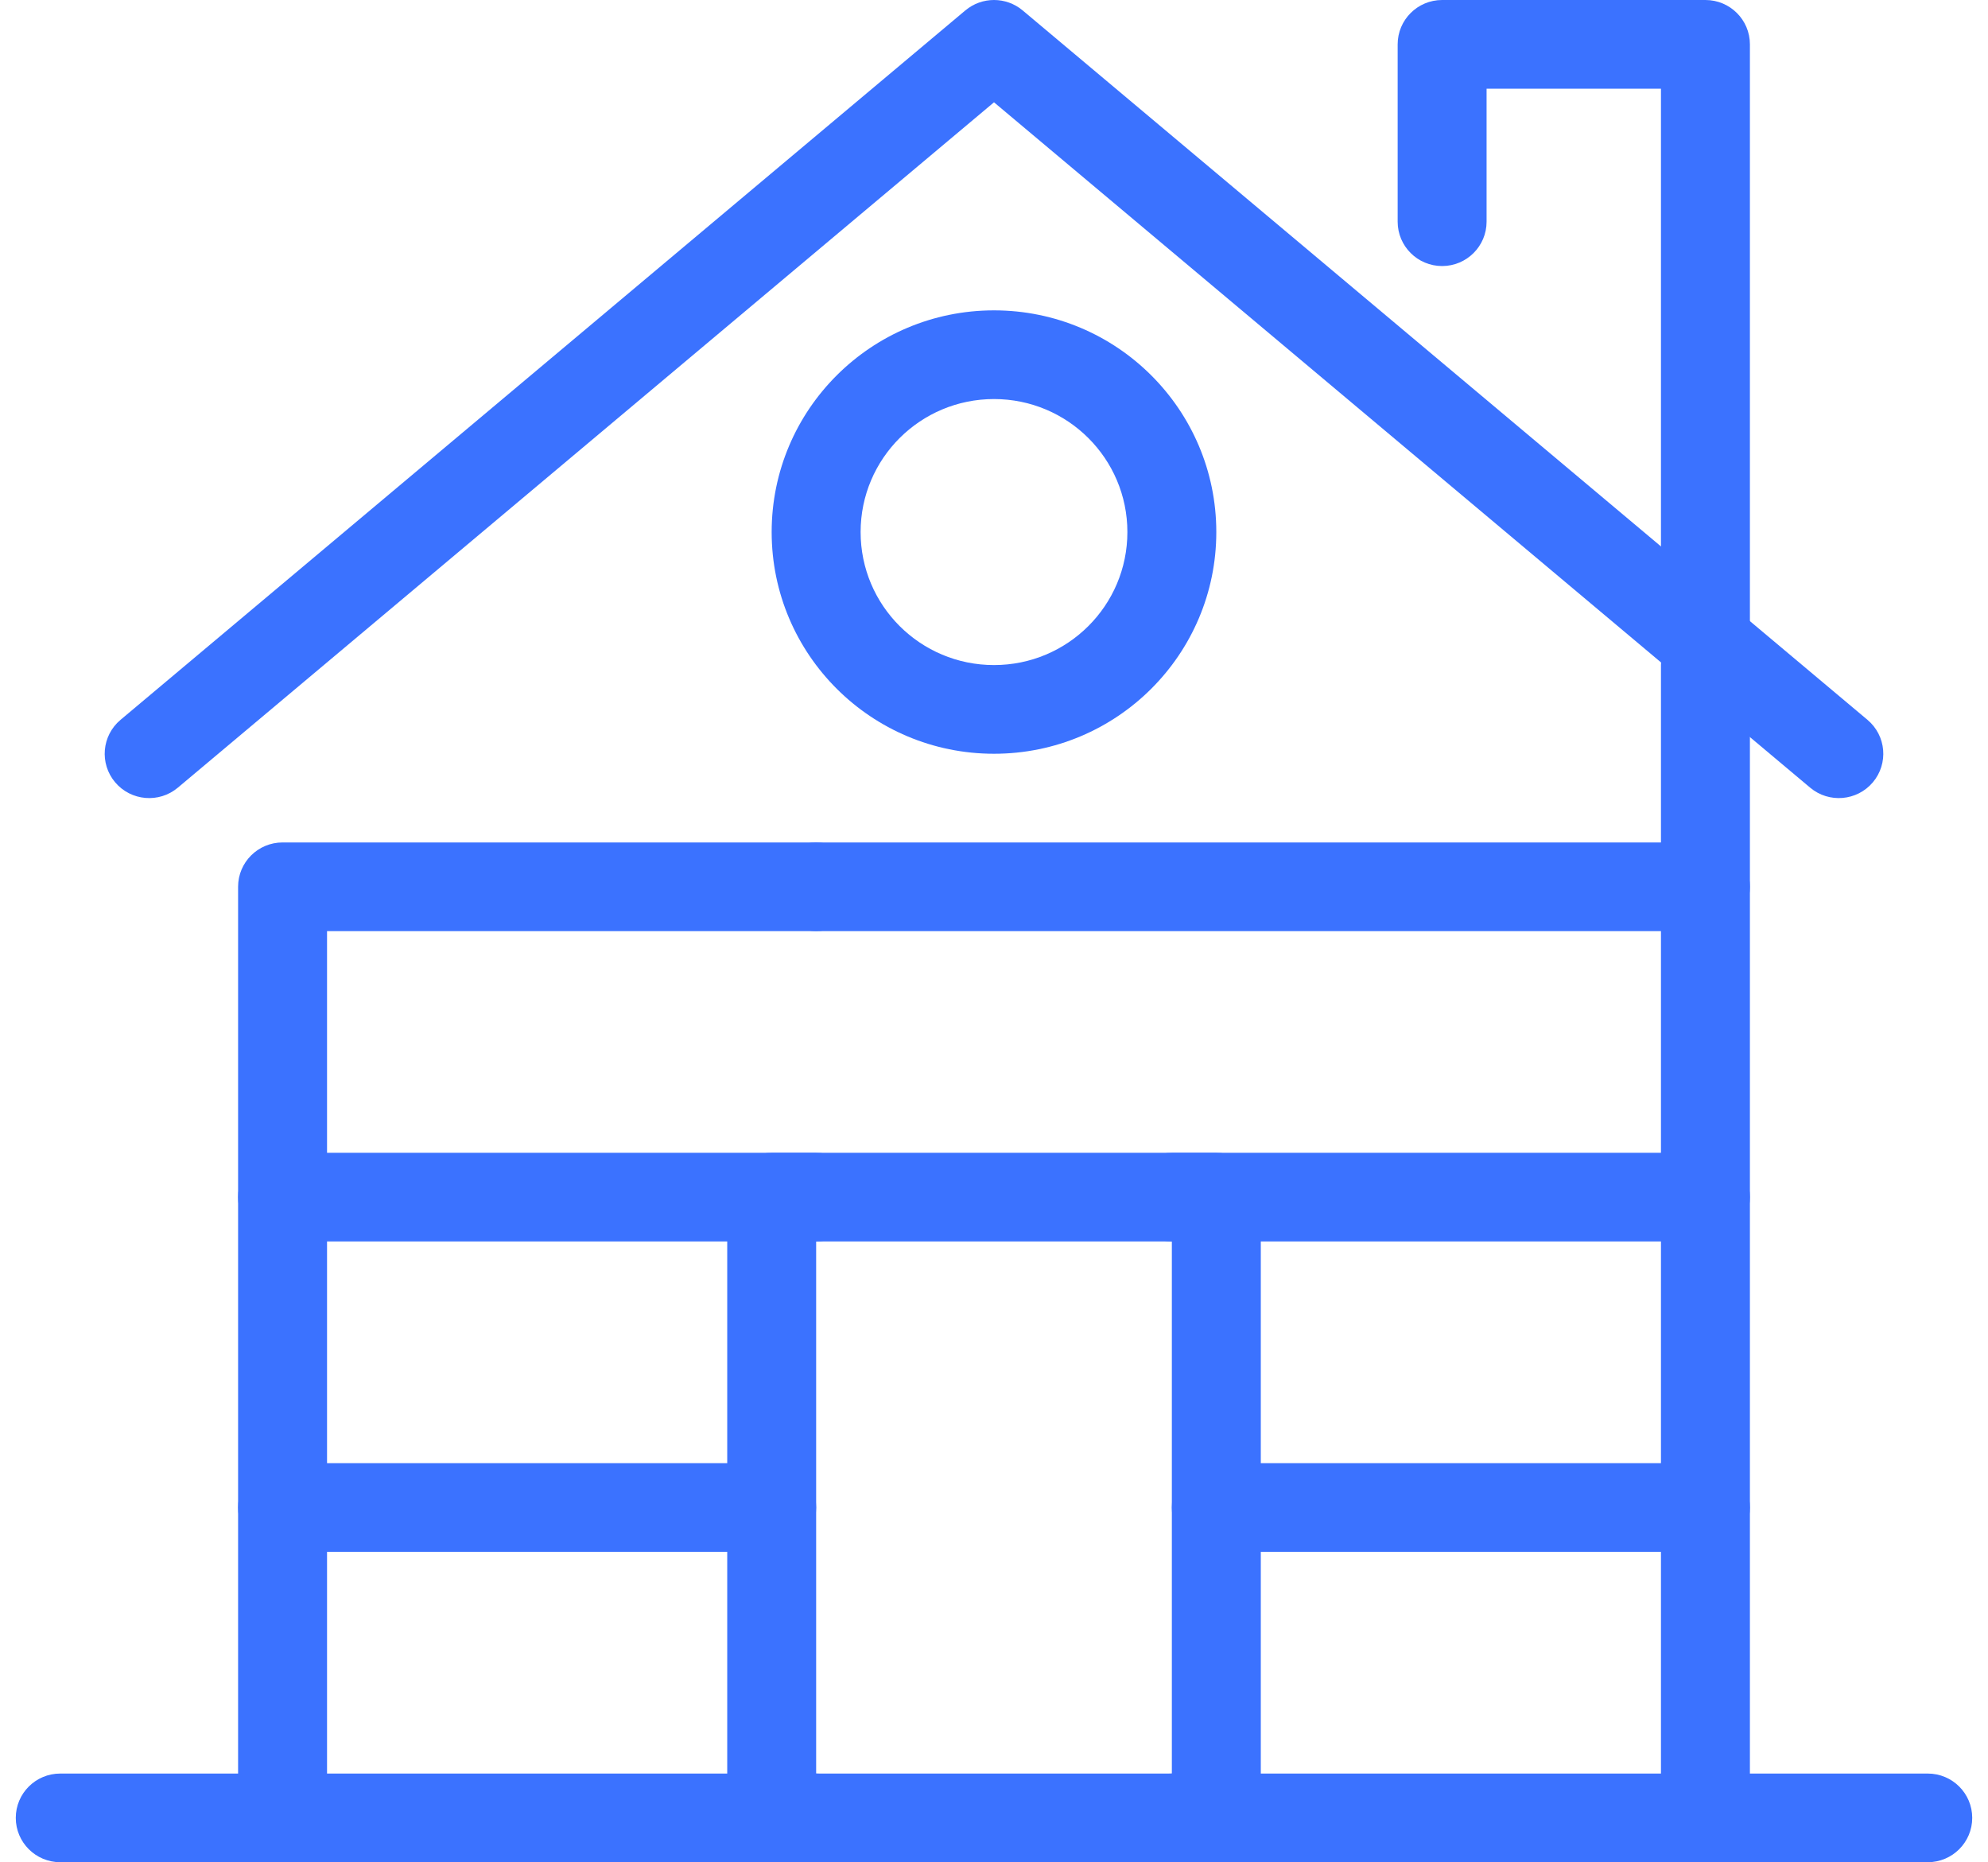 <svg width="63" height="59" viewBox="0 0 63 59" fill="none" xmlns="http://www.w3.org/2000/svg">
<path fill-rule="evenodd" clip-rule="evenodd" d="M0.5 57.595C0.5 56.819 1.131 56.191 1.909 56.191H25.864C26.642 56.191 27.273 56.819 27.273 57.595C27.273 58.371 26.642 59 25.864 59H1.909C1.131 59 0.5 58.371 0.5 57.595Z" fill="#3B72FF"/>
<path fill-rule="evenodd" clip-rule="evenodd" d="M8.955 46.357C9.733 46.357 10.364 46.986 10.364 47.762V57.595C10.364 58.371 9.733 59 8.955 59C8.176 59 7.545 58.371 7.545 57.595V47.762C7.545 46.986 8.176 46.357 8.955 46.357Z" fill="#3B72FF"/>
<path fill-rule="evenodd" clip-rule="evenodd" d="M54.045 46.357C54.824 46.357 55.455 46.986 55.455 47.762V57.595C55.455 58.371 54.824 59 54.045 59C53.267 59 52.636 58.371 52.636 57.595V47.762C52.636 46.986 53.267 46.357 54.045 46.357Z" fill="#3B72FF"/>
<path fill-rule="evenodd" clip-rule="evenodd" d="M54.045 36.524C54.824 36.524 55.455 37.153 55.455 37.929V47.762C55.455 48.538 54.824 49.167 54.045 49.167H38.545C37.767 49.167 37.136 48.538 37.136 47.762C37.136 46.986 37.767 46.357 38.545 46.357H52.636V37.929C52.636 37.153 53.267 36.524 54.045 36.524Z" fill="#3B72FF"/>
<path fill-rule="evenodd" clip-rule="evenodd" d="M8.955 36.524C9.733 36.524 10.364 37.153 10.364 37.929V46.357H24.454C25.233 46.357 25.864 46.986 25.864 47.762C25.864 48.538 25.233 49.167 24.454 49.167H8.955C8.176 49.167 7.545 48.538 7.545 47.762V37.929C7.545 37.153 8.176 36.524 8.955 36.524Z" fill="#3B72FF"/>
<path fill-rule="evenodd" clip-rule="evenodd" d="M24.454 28.095C24.454 27.319 25.085 26.691 25.864 26.691H54.045C54.824 26.691 55.455 27.319 55.455 28.095V37.929C55.455 38.704 54.824 39.333 54.045 39.333H37.136C36.358 39.333 35.727 38.704 35.727 37.929C35.727 37.153 36.358 36.524 37.136 36.524H52.636V29.5H25.864C25.085 29.5 24.454 28.871 24.454 28.095Z" fill="#3B72FF"/>
<path fill-rule="evenodd" clip-rule="evenodd" d="M7.545 28.095C7.545 27.319 8.176 26.691 8.955 26.691H25.864C26.642 26.691 27.273 27.319 27.273 28.095C27.273 28.871 26.642 29.5 25.864 29.5H10.364V36.524H25.864C26.642 36.524 27.273 37.153 27.273 37.929C27.273 38.704 26.642 39.333 25.864 39.333H8.955C8.176 39.333 7.545 38.704 7.545 37.929V28.095Z" fill="#3B72FF"/>
<path fill-rule="evenodd" clip-rule="evenodd" d="M30.592 0.33C31.117 -0.11 31.883 -0.11 32.408 0.33L59.18 22.806C59.776 23.306 59.852 24.192 59.351 24.786C58.849 25.379 57.96 25.455 57.365 24.956L31.5 3.241L5.635 24.956C5.04 25.455 4.151 25.379 3.649 24.786C3.148 24.192 3.224 23.306 3.82 22.806L30.592 0.33Z" fill="#3B72FF"/>
<path fill-rule="evenodd" clip-rule="evenodd" d="M44.292 1.405C44.292 0.629 44.923 0 45.701 0H54.045C54.824 0 55.455 0.629 55.455 1.405V19.667C55.455 20.442 54.824 21.071 54.045 21.071C53.267 21.071 52.636 20.442 52.636 19.667V2.81H47.11V7.024C47.11 7.8 46.479 8.429 45.701 8.429C44.923 8.429 44.292 7.8 44.292 7.024V1.405Z" fill="#3B72FF"/>
<path fill-rule="evenodd" clip-rule="evenodd" d="M54.045 19.667C54.824 19.667 55.455 20.296 55.455 21.071V28.095C55.455 28.871 54.824 29.5 54.045 29.5C53.267 29.5 52.636 28.871 52.636 28.095V21.071C52.636 20.296 53.267 19.667 54.045 19.667Z" fill="#3B72FF"/>
<path fill-rule="evenodd" clip-rule="evenodd" d="M31.5 12.643C29.165 12.643 27.273 14.53 27.273 16.857C27.273 19.185 29.165 21.071 31.5 21.071C33.835 21.071 35.727 19.185 35.727 16.857C35.727 14.53 33.835 12.643 31.5 12.643ZM24.454 16.857C24.454 12.978 27.609 9.833 31.5 9.833C35.391 9.833 38.545 12.978 38.545 16.857C38.545 20.736 35.391 23.881 31.5 23.881C27.609 23.881 24.454 20.736 24.454 16.857Z" fill="#3B72FF"/>
<path fill-rule="evenodd" clip-rule="evenodd" d="M23.046 37.929C23.046 37.153 23.676 36.524 24.454 36.524H38.545C39.324 36.524 39.955 37.153 39.955 37.929V57.595C39.955 58.371 39.324 59 38.545 59H24.454C23.676 59 23.046 58.371 23.046 57.595V37.929ZM25.864 39.333V56.191H37.136V39.333H25.864Z" fill="#3B72FF"/>
<path fill-rule="evenodd" clip-rule="evenodd" d="M35.727 57.595C35.727 56.819 36.358 56.191 37.136 56.191H61.091C61.869 56.191 62.5 56.819 62.5 57.595C62.5 58.371 61.869 59 61.091 59H37.136C36.358 59 35.727 58.371 35.727 57.595Z" fill="#3B72FF"/>
</svg>
